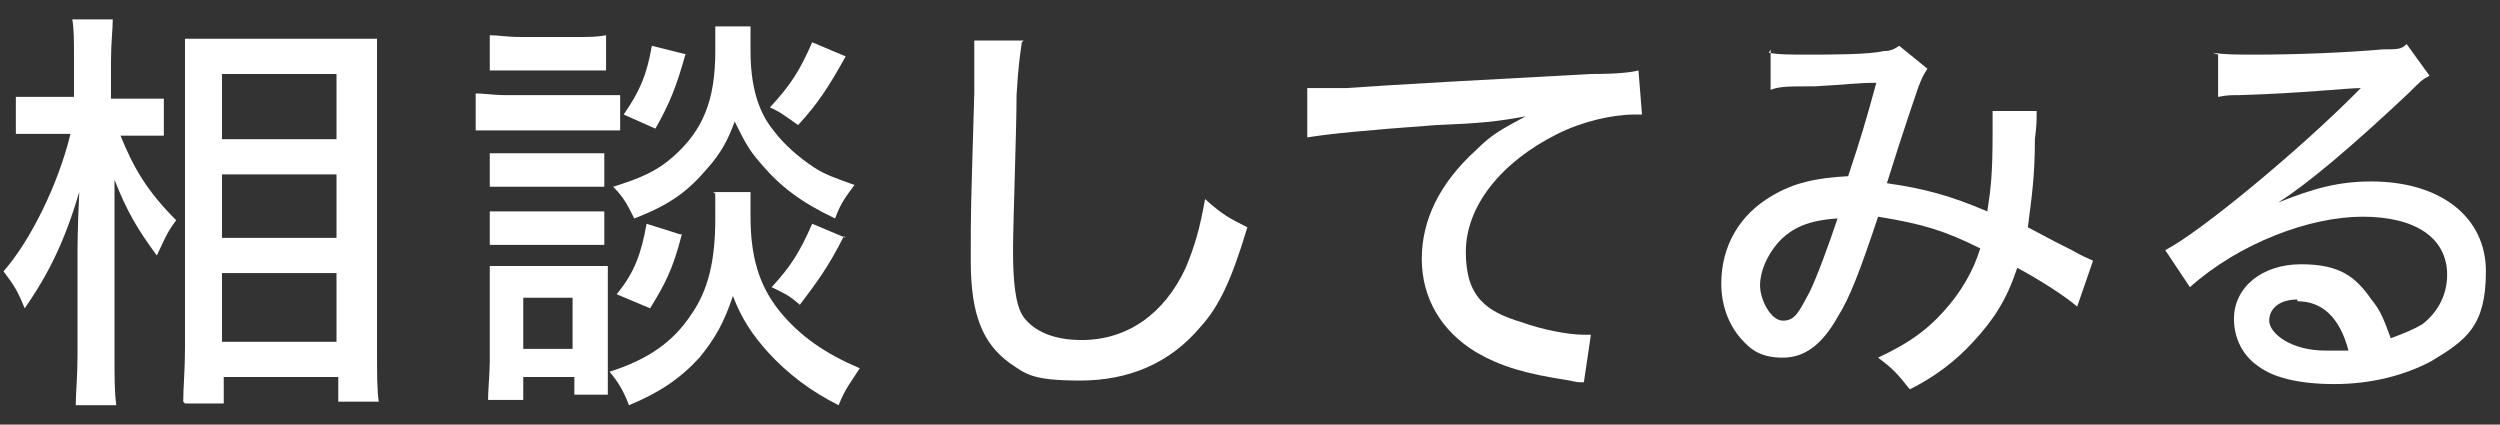 <?xml version="1.0" encoding="UTF-8"?>
<svg id="_レイヤー_1" data-name="レイヤー_1" xmlns="http://www.w3.org/2000/svg" width="141.9" height="24.1" version="1.1" viewBox="0 0 141.9 24.1">
  <rect x="0" y="0" width="141.9" height="24.1" fill="#333333" stroke="none"/>
  <!-- Generator: Adobe Illustrator 29.7.1, SVG Export Plug-In . SVG Version: 2.1.1 Build 8)  -->
  <path d="M6.8,7.6c.8,2,1.6,3.3,3.2,4.9-.6.8-.7,1.2-1.1,2-1.1-1.5-1.7-2.5-2.4-4.3,0,1.9,0,2.7,0,3.5v6.5c0,1.2,0,2.1.1,2.8h-2.3c0-.7.1-1.6.1-2.8v-5.6c0-.4,0-1.7.1-3.7-.8,2.7-1.7,4.6-3.1,6.6-.4-1-.6-1.3-1.2-2.1,1.5-1.7,3.1-4.9,3.8-7.8h-1.4c-.8,0-1.2,0-1.7,0v-2.1c.4,0,.9,0,1.7,0h1.6v-2c0-1.3,0-1.9-.1-2.4h2.3c0,.6-.1,1.3-.1,2.4v2.1h1.5c.6,0,1.1,0,1.5,0v2.1c-.5,0-1,0-1.5,0h-1.3ZM10.4,22.8c0-.8.1-1.8.1-3V4.7c0-.8,0-1.4,0-2.5.6,0,1,0,2,0h7c1,0,1.4,0,1.9,0,0,.6,0,1.3,0,2.4v15.3c0,1.3,0,2.3.1,2.9h-2.3v-1.4h-6.5v1.5h-2.2ZM12.6,7.9h6.5v-3.7h-6.5v3.7ZM12.6,13.5h6.5v-3.6h-6.5v3.6ZM12.6,19.4h6.5v-3.9h-6.5v3.9Z" fill="#fff"/>
  <path d="M26.9,5.3c.6,0,1,.1,1.9.1h4.5c1,0,1.4,0,1.9,0v2c-.5,0-.8,0-1.7,0h-4.6c-.8,0-1.3,0-1.9,0v-2.1ZM27.7,22.8c0-.7.1-1.6.1-2.3v-3.5c0-.7,0-1.2,0-1.9.5,0,.8,0,1.6,0h3.7c.8,0,1,0,1.4,0,0,.5,0,.9,0,1.8v4c0,.7,0,1.1,0,1.5h-1.9v-1h-2.9v1.3h-2ZM27.8,8.7c.5,0,.8,0,1.5,0h3.5c.8,0,1.1,0,1.5,0v1.9c-.4,0-.8,0-1.5,0h-3.5c-.7,0-1.1,0-1.5,0v-1.9ZM27.8,12c.4,0,.8,0,1.5,0h3.5c.8,0,1.1,0,1.5,0v1.9c-.4,0-.8,0-1.5,0h-3.5c-.7,0-1.1,0-1.5,0v-1.9ZM27.8,2c.5,0,.9.1,1.8.1h3c.9,0,1.3,0,1.8-.1v2c-.6,0-1,0-1.8,0h-3c-.8,0-1.3,0-1.8,0v-2ZM29.7,19.8h2.8v-2.9h-2.8v2.9ZM42.6,10.9c0,.4,0,.9,0,1.4,0,2.3.5,3.9,1.6,5.3,1.2,1.5,2.7,2.5,4.6,3.3-.5.8-.8,1.1-1.2,2.1-1.6-.8-2.9-1.8-4-3-.9-1-1.5-1.9-2-3.2-.5,1.5-1,2.4-1.9,3.5-1.1,1.2-2.3,2-4,2.7-.3-.8-.6-1.3-1.1-1.9,2.2-.7,3.6-1.7,4.6-3.2,1-1.4,1.4-3.1,1.4-5.5s0-1.1-.1-1.5h2.3ZM42.6,1.5c0,.5,0,1,0,1.4,0,1.9.4,3.4,1.3,4.5.6.8,1.4,1.5,2.3,2.1.6.4,1.2.6,2.3,1-.6.8-.8,1.1-1.1,1.9-1.9-.9-3.1-1.8-4.2-3.1-.7-.8-.9-1.2-1.5-2.4-.4,1.1-.8,1.8-1.5,2.6-1.1,1.3-2.1,2.1-4.2,2.9-.4-.8-.6-1.2-1.2-1.8,1.6-.5,2.5-.9,3.4-1.7,1.7-1.5,2.4-3.2,2.4-6s0-.8,0-1.4h2.2ZM38.7,13.3c-.5,2-1,2.9-1.8,4.2l-1.9-.8c1-1.2,1.4-2.3,1.7-4l1.9.6ZM38.9,3.1c-.5,1.8-.9,2.8-1.7,4.2l-1.8-.8c.9-1.3,1.3-2.2,1.6-3.9l2,.5ZM48,3.2c-1,1.8-1.6,2.7-2.7,3.9-.7-.5-1.1-.8-1.6-1,1.2-1.3,1.7-2.1,2.4-3.7l1.9.8ZM47.9,13.4c-.9,1.8-1.6,2.7-2.5,3.9-.7-.6-.8-.6-1.6-1,1.1-1.2,1.6-2,2.3-3.6l1.9.8Z" fill="#fff"/>
  <path d="M58,2.4c-.1.7-.2,1.3-.3,3,0,2-.2,7.2-.2,8.8s.1,3.1.6,3.8c.6.8,1.7,1.3,3.3,1.3,2.6,0,4.7-1.5,5.9-4.1.5-1.2.8-2.2,1.1-3.9,1,.9,1.4,1.1,2.4,1.6-.9,3-1.6,4.5-2.7,5.7-1.7,2-4,3-6.8,3s-3.1-.4-4-1c-1.5-1.1-2.2-2.7-2.2-5.8s0-2.6.2-9.5c0-.7,0-1.2,0-1.6s0-.9,0-1.4h2.8Z" fill="#fff"/>
  <path d="M74.2,5q.4,0,.8,0c.5,0,.8,0,1.4,0,2.8-.2,8.3-.5,13.9-.8,1.6,0,2.3-.1,2.7-.2l.2,2.5h-.4c-1.3,0-3,.4-4.4,1.1-3.2,1.6-5.2,4.1-5.2,6.7s1.2,3.4,3.2,4c1.1.4,2.6.7,3.5.7s.2,0,.4,0l-.4,2.7c-.3,0-.4,0-.8-.1-2.6-.4-3.9-.8-5.3-1.6-2-1.2-3.1-3.1-3.1-5.3s1-4.3,3.1-6.2c.9-.9,1.5-1.2,2.8-1.9-1.6.3-2.6.4-5.1.5-4.1.3-6.1.5-7.3.7v-2.6Z" fill="#fff"/>
  <path d="M100.4,3c.6.1,1.1.1,2.3.1s3.4,0,4.2-.2c.4,0,.6-.1.9-.3l1.6,1.3c-.2.3-.3.5-.5,1,0,0-.9,2.6-1.8,5.5,2.1.3,3.6.7,5.7,1.6.2-1.3.3-2.1.3-4.5s0-.8,0-1.2h2.5c0,.6,0,.8-.1,1.6,0,2.2-.2,3.4-.4,5,1.5.8,1.7.9,2.5,1.3.7.4.8.4,1.2.6l-.9,2.6c-.7-.6-2.1-1.5-3.4-2.2-.6,1.8-1.3,2.9-2.5,4.2-1,1.1-2.2,2-3.6,2.7-.7-.9-1-1.2-1.8-1.8,1.7-.8,2.7-1.5,3.7-2.6,1-1.1,1.7-2.3,2.1-3.6-2-1-3.3-1.4-5.8-1.8-1,3-1.6,4.6-2.3,5.7-.9,1.6-1.9,2.3-3.1,2.3s-1.8-.4-2.4-1.1c-.7-.8-1.1-1.9-1.1-3.1,0-2.1,1-3.9,2.9-5,1.2-.7,2.4-1,4.3-1.1.7-2.1,1-3.1,1.6-5.3-1.1,0-1.6.1-3.5.2-1.5,0-2,0-2.5.2v-2.3ZM100.9,13.8c-.6.7-1,1.6-1,2.4s.6,2,1.3,2,.9-.5,1.5-1.6c.4-.8,1.1-2.7,1.6-4.2-1.6.1-2.6.5-3.4,1.4Z" fill="#fff"/>
  <path d="M125.6,3c.8.1,1.2.1,2.5.1,2.1,0,4.9-.1,7.2-.3.8,0,1,0,1.3-.3l1.3,1.8c-.4.2-.5.3-1.2,1-3.3,3.1-5.8,5.2-7.4,6.2h0c2-.8,3.4-1.2,5.3-1.2,3.9,0,6.5,2,6.5,5.1s-1.1,3.9-3.1,5.1c-1.5.8-3.4,1.3-5.5,1.3s-3.5-.4-4.3-1c-.9-.6-1.4-1.6-1.4-2.7,0-1.8,1.6-3.1,3.8-3.1s3.1.7,4,2c.5.6.7,1.1,1.1,2.2.8-.3,1.3-.5,1.8-.8.9-.7,1.4-1.7,1.4-2.8,0-2.1-1.8-3.3-4.8-3.3s-7,1.5-9.8,4l-1.4-2.1c2.1-1.1,7.6-5.7,10.7-8.8,0,0,.3-.3.4-.4h0c-.8,0-3.4.3-6.9.4-.5,0-.7,0-1.2.1v-2.4ZM130.4,17c-1,0-1.6.5-1.6,1.2s1.2,1.7,3.2,1.7.6,0,1.3,0c-.5-1.9-1.5-2.8-2.9-2.8Z" fill="#fff"/>
</svg>